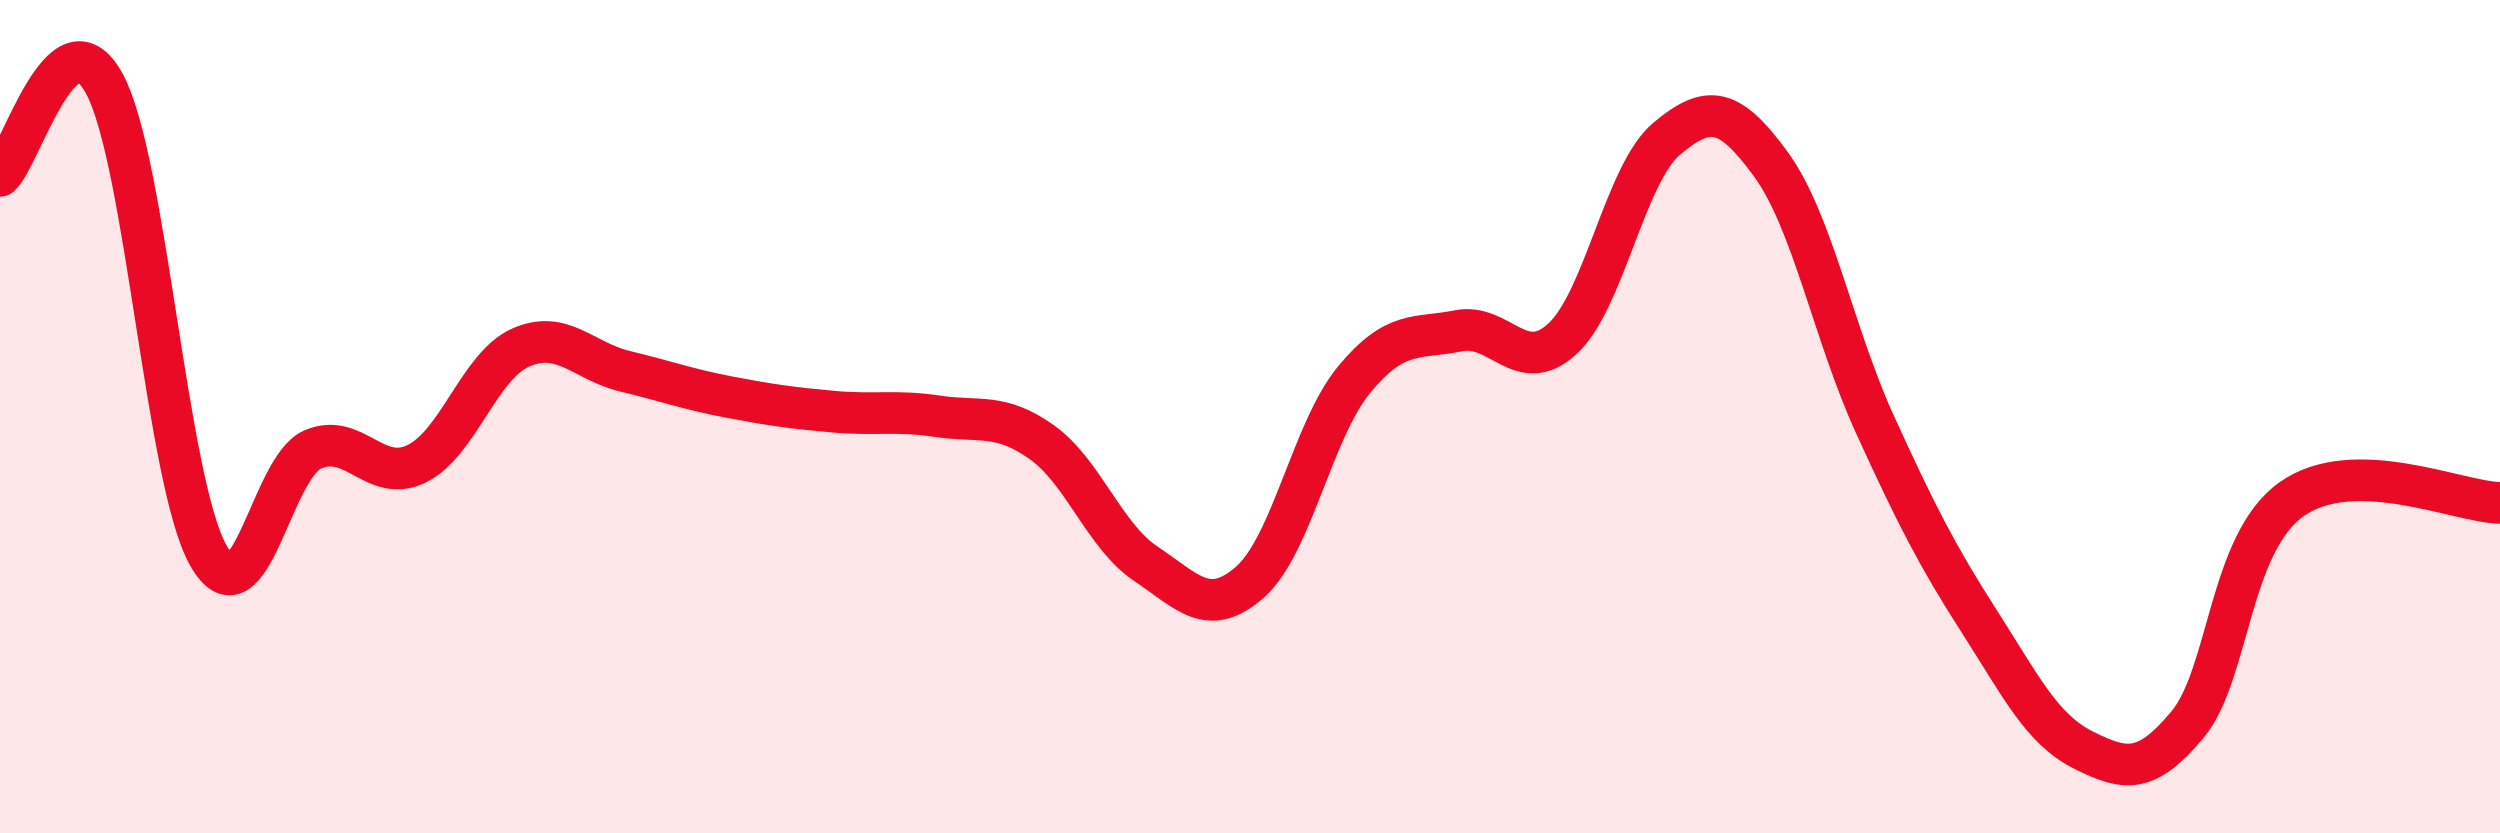 
    <svg width="60" height="20" viewBox="0 0 60 20" xmlns="http://www.w3.org/2000/svg">
      <path
        d="M 0,4.22 C 0.5,3.78 1.5,0.18 2.5,2 C 3.5,3.82 4,11.57 5,13.33 C 6,15.09 6.5,11.23 7.5,10.79 C 8.5,10.35 9,11.62 10,11.13 C 11,10.64 11.5,8.78 12.5,8.34 C 13.5,7.9 14,8.67 15,8.91 C 16,9.15 16.5,9.34 17.5,9.53 C 18.5,9.72 19,9.79 20,9.88 C 21,9.97 21.5,9.84 22.5,9.99 C 23.5,10.14 24,9.9 25,10.61 C 26,11.32 26.5,12.86 27.5,13.53 C 28.5,14.2 29,14.85 30,13.97 C 31,13.09 31.5,10.32 32.5,9.11 C 33.5,7.9 34,8.14 35,7.94 C 36,7.74 36.5,9.05 37.5,8.13 C 38.5,7.21 39,4.17 40,3.33 C 41,2.49 41.5,2.57 42.5,3.94 C 43.5,5.31 44,8 45,10.19 C 46,12.38 46.5,13.35 47.5,14.91 C 48.5,16.47 49,17.5 50,18 C 51,18.5 51.5,18.59 52.5,17.39 C 53.5,16.19 53.5,13.04 55,11.98 C 56.5,10.92 59,12.05 60,12.07L60 20L0 20Z"
        fill="#EB0A25"
        opacity="0.1"
        stroke-linecap="round"
        stroke-linejoin="round"
      />
      <path
        d="M 0,4.22 C 0.5,3.78 1.5,0.18 2.5,2 C 3.5,3.82 4,11.57 5,13.33 C 6,15.09 6.5,11.23 7.5,10.79 C 8.5,10.35 9,11.62 10,11.13 C 11,10.64 11.5,8.78 12.5,8.34 C 13.5,7.9 14,8.67 15,8.91 C 16,9.15 16.5,9.34 17.5,9.53 C 18.5,9.72 19,9.79 20,9.88 C 21,9.97 21.5,9.84 22.5,9.99 C 23.5,10.14 24,9.9 25,10.61 C 26,11.32 26.5,12.86 27.5,13.53 C 28.5,14.2 29,14.85 30,13.97 C 31,13.09 31.5,10.32 32.5,9.11 C 33.5,7.9 34,8.14 35,7.94 C 36,7.74 36.5,9.05 37.5,8.13 C 38.5,7.21 39,4.17 40,3.33 C 41,2.49 41.5,2.57 42.5,3.94 C 43.5,5.31 44,8 45,10.19 C 46,12.38 46.5,13.35 47.5,14.91 C 48.5,16.47 49,17.5 50,18 C 51,18.5 51.5,18.59 52.5,17.39 C 53.5,16.19 53.5,13.04 55,11.98 C 56.5,10.92 59,12.05 60,12.07"
        stroke="#EB0A25"
        stroke-width="1"
        fill="none"
        stroke-linecap="round"
        stroke-linejoin="round"
      />
    </svg>
  